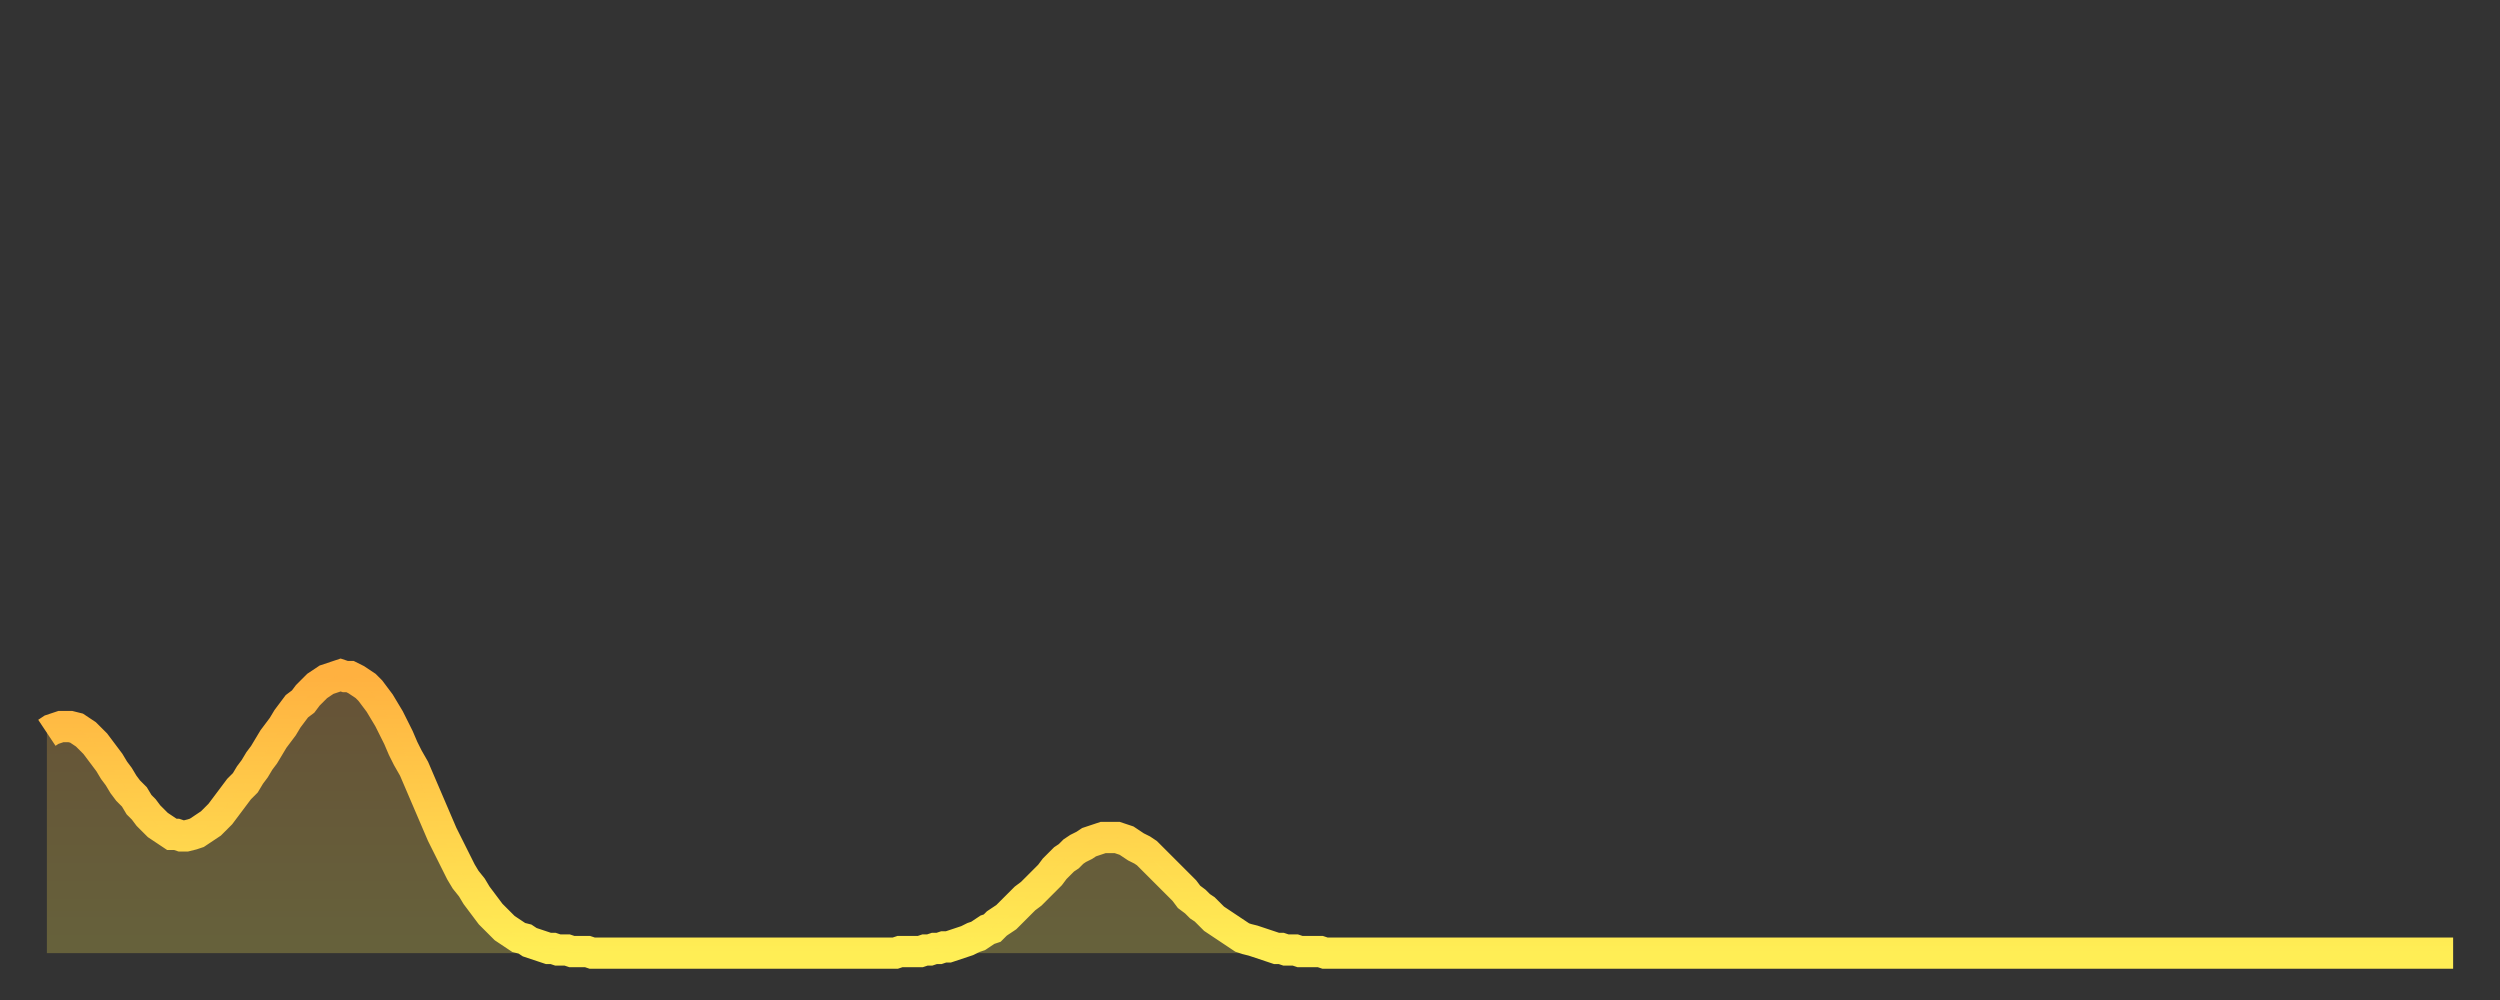 <?xml version="1.0" encoding="utf-8" ?>
<svg baseProfile="full" height="64" version="1.1" width="160" xmlns="http://www.w3.org/2000/svg" xmlns:ev="http://www.w3.org/2001/xml-events" xmlns:xlink="http://www.w3.org/1999/xlink"><rect width="100%" height="100%" fill="#333333" stroke="none"/><defs><linearGradient id="id138206" x1="0" x2="0" y1="0" y2="1"><stop offset="0%" stop-color="#ffb140" /><stop offset="50%" stop-color="#ffcf4b" /><stop offset="100%" stop-color="#ffee55" /></linearGradient></defs><g transform="translate(3,3)"><g><path d="M 0.0 43.9 L 0.3 43.7 0.6 43.6 0.9 43.5 1.2 43.5 1.5 43.5 1.9 43.6 2.2 43.8 2.5 44.0 2.8 44.3 3.1 44.6 3.4 45.0 3.7 45.4 4.0 45.8 4.3 46.3 4.6 46.7 4.9 47.2 5.2 47.6 5.6 48.0 5.9 48.5 6.2 48.8 6.5 49.2 6.8 49.5 7.1 49.8 7.4 50.0 7.7 50.2 8.0 50.4 8.3 50.4 8.6 50.5 8.9 50.5 9.3 50.4 9.6 50.3 9.9 50.1 10.2 49.9 10.5 49.7 10.8 49.4 11.1 49.1 11.4 48.7 11.7 48.3 12.0 47.9 12.3 47.5 12.7 47.1 13.0 46.6 13.3 46.2 13.6 45.7 13.9 45.3 14.2 44.8 14.5 44.3 14.8 43.9 15.1 43.5 15.4 43.0 15.7 42.6 16.0 42.2 16.4 41.9 16.7 41.5 17.0 41.2 17.3 40.9 17.6 40.7 17.9 40.5 18.2 40.4 18.5 40.3 18.8 40.2 19.1 40.3 19.4 40.3 19.8 40.5 20.1 40.7 20.4 40.9 20.7 41.2 21.0 41.6 21.3 42.0 21.6 42.5 21.9 43.0 22.2 43.6 22.5 44.2 22.8 44.9 23.1 45.5 23.5 46.2 23.8 46.9 24.1 47.6 24.4 48.3 24.7 49.0 25.0 49.7 25.3 50.4 25.6 51.0 25.9 51.6 26.2 52.2 26.5 52.8 26.8 53.3 27.2 53.8 27.5 54.3 27.8 54.7 28.1 55.1 28.4 55.5 28.7 55.8 29.0 56.1 29.3 56.4 29.6 56.6 29.9 56.8 30.2 57.0 30.6 57.1 30.9 57.3 31.2 57.4 31.5 57.5 31.8 57.6 32.1 57.7 32.4 57.7 32.7 57.8 33.0 57.8 33.3 57.8 33.6 57.9 33.9 57.9 34.3 57.9 34.6 57.9 34.9 58.0 35.2 58.0 35.5 58.0 35.8 58.0 36.1 58.0 36.4 58.0 36.7 58.0 37.0 58.0 37.3 58.0 37.7 58.0 38.0 58.0 38.3 58.0 38.6 58.0 38.9 58.0 39.2 58.0 39.5 58.0 39.8 58.0 40.1 58.0 40.4 58.0 40.7 58.0 41.0 58.0 41.4 58.0 41.7 58.0 42.0 58.0 42.3 58.0 42.6 58.0 42.9 58.0 43.2 58.0 43.5 58.0 43.8 58.0 44.1 58.0 44.4 58.0 44.7 58.0 45.1 58.0 45.4 58.0 45.7 58.0 46.0 58.0 46.3 58.0 46.6 58.0 46.9 58.0 47.2 58.0 47.5 58.0 47.8 58.0 48.1 58.0 48.5 58.0 48.8 58.0 49.1 58.0 49.4 58.0 49.7 58.0 50.0 58.0 50.3 58.0 50.6 58.0 50.9 58.0 51.2 58.0 51.5 58.0 51.8 58.0 52.2 58.0 52.5 58.0 52.8 58.0 53.1 58.0 53.4 58.0 53.7 58.0 54.0 58.0 54.3 58.0 54.6 57.9 54.9 57.9 55.2 57.9 55.6 57.9 55.9 57.9 56.2 57.8 56.5 57.8 56.8 57.7 57.1 57.7 57.4 57.6 57.7 57.6 58.0 57.5 58.3 57.4 58.6 57.3 58.9 57.2 59.3 57.0 59.6 56.9 59.9 56.7 60.2 56.5 60.5 56.4 60.8 56.1 61.1 55.9 61.4 55.7 61.7 55.4 62.0 55.1 62.3 54.8 62.6 54.5 63.0 54.2 63.3 53.9 63.6 53.6 63.9 53.3 64.2 53.0 64.5 52.6 64.8 52.3 65.1 52.0 65.4 51.8 65.7 51.5 66.0 51.3 66.4 51.1 66.7 50.9 67.0 50.8 67.3 50.7 67.6 50.6 67.9 50.6 68.2 50.6 68.5 50.6 68.8 50.7 69.1 50.8 69.4 51.0 69.7 51.2 70.1 51.4 70.4 51.6 70.7 51.9 71.0 52.2 71.3 52.5 71.6 52.8 71.9 53.1 72.2 53.4 72.5 53.7 72.8 54.0 73.1 54.4 73.5 54.7 73.8 55.0 74.1 55.2 74.4 55.5 74.7 55.8 75.0 56.0 75.3 56.2 75.6 56.4 75.9 56.6 76.2 56.8 76.5 57.0 76.8 57.1 77.2 57.2 77.5 57.3 77.8 57.4 78.1 57.5 78.4 57.6 78.7 57.7 79.0 57.7 79.3 57.8 79.6 57.8 79.9 57.8 80.2 57.9 80.5 57.9 80.9 57.9 81.2 57.9 81.5 57.9 81.8 58.0 82.1 58.0 82.4 58.0 82.7 58.0 83.0 58.0 83.3 58.0 83.6 58.0 83.9 58.0 84.3 58.0 84.6 58.0 84.9 58.0 85.2 58.0 85.5 58.0 85.8 58.0 86.1 58.0 86.4 58.0 86.7 58.0 87.0 58.0 87.3 58.0 87.6 58.0 88.0 58.0 88.3 58.0 88.6 58.0 88.9 58.0 89.2 58.0 89.5 58.0 89.8 58.0 90.1 58.0 90.4 58.0 90.7 58.0 91.0 58.0 91.4 58.0 91.7 58.0 92.0 58.0 92.3 58.0 92.6 58.0 92.9 58.0 93.2 58.0 93.5 58.0 93.8 58.0 94.1 58.0 94.4 58.0 94.7 58.0 95.1 58.0 95.4 58.0 95.7 58.0 96.0 58.0 96.3 58.0 96.6 58.0 96.9 58.0 97.2 58.0 97.5 58.0 97.8 58.0 98.1 58.0 98.4 58.0 98.8 58.0 99.1 58.0 99.4 58.0 99.7 58.0 100.0 58.0 100.3 58.0 100.6 58.0 100.9 58.0 101.2 58.0 101.5 58.0 101.8 58.0 102.2 58.0 102.5 58.0 102.8 58.0 103.1 58.0 103.4 58.0 103.7 58.0 104.0 58.0 104.3 58.0 104.6 58.0 104.9 58.0 105.2 58.0 105.5 58.0 105.9 58.0 106.2 58.0 106.5 58.0 106.8 58.0 107.1 58.0 107.4 58.0 107.7 58.0 108.0 58.0 108.3 58.0 108.6 58.0 108.9 58.0 109.3 58.0 109.6 58.0 109.9 58.0 110.2 58.0 110.5 58.0 110.8 58.0 111.1 58.0 111.4 58.0 111.7 58.0 112.0 58.0 112.3 58.0 112.6 58.0 113.0 58.0 113.3 58.0 113.6 58.0 113.9 58.0 114.2 58.0 114.5 58.0 114.8 58.0 115.1 58.0 115.4 58.0 115.7 58.0 116.0 58.0 116.3 58.0 116.7 58.0 117.0 58.0 117.3 58.0 117.6 58.0 117.9 58.0 118.2 58.0 118.5 58.0 118.8 58.0 119.1 58.0 119.4 58.0 119.7 58.0 120.1 58.0 120.4 58.0 120.7 58.0 121.0 58.0 121.3 58.0 121.6 58.0 121.9 58.0 122.2 58.0 122.5 58.0 122.8 58.0 123.1 58.0 123.4 58.0 123.8 58.0 124.1 58.0 124.4 58.0 124.7 58.0 125.0 58.0 125.3 58.0 125.6 58.0 125.9 58.0 126.2 58.0 126.5 58.0 126.8 58.0 127.2 58.0 127.5 58.0 127.8 58.0 128.1 58.0 128.4 58.0 128.7 58.0 129.0 58.0 129.3 58.0 129.6 58.0 129.9 58.0 130.2 58.0 130.5 58.0 130.9 58.0 131.2 58.0 131.5 58.0 131.8 58.0 132.1 58.0 132.4 58.0 132.7 58.0 133.0 58.0 133.3 58.0 133.6 58.0 133.9 58.0 134.2 58.0 134.6 58.0 134.9 58.0 135.2 58.0 135.5 58.0 135.8 58.0 136.1 58.0 136.4 58.0 136.7 58.0 137.0 58.0 137.3 58.0 137.6 58.0 138.0 58.0 138.3 58.0 138.6 58.0 138.9 58.0 139.2 58.0 139.5 58.0 139.8 58.0 140.1 58.0 140.4 58.0 140.7 58.0 141.0 58.0 141.3 58.0 141.7 58.0 142.0 58.0 142.3 58.0 142.6 58.0 142.9 58.0 143.2 58.0 143.5 58.0 143.8 58.0 144.1 58.0 144.4 58.0 144.7 58.0 145.1 58.0 145.4 58.0 145.7 58.0 146.0 58.0 146.3 58.0 146.6 58.0 146.9 58.0 147.2 58.0 147.5 58.0 147.8 58.0 148.1 58.0 148.4 58.0 148.8 58.0 149.1 58.0 149.4 58.0 149.7 58.0 150.0 58.0 150.3 58.0 150.6 58.0 150.9 58.0 151.2 58.0 151.5 58.0 151.8 58.0 152.1 58.0 152.5 58.0 152.8 58.0 153.1 58.0 153.4 58.0 153.7 58.0 154.0 58.0" fill="none" id="graph-curve" opacity="1" stroke="url(#id138206)" stroke-width="2" /><path d="M 0 58 L 0.0 43.9 0.3 43.7 0.6 43.6 0.9 43.5 1.2 43.5 1.5 43.5 1.9 43.6 2.2 43.8 2.5 44.0 2.8 44.3 3.1 44.6 3.4 45.0 3.7 45.4 4.0 45.8 4.3 46.3 4.6 46.7 4.9 47.2 5.2 47.6 5.6 48.0 5.9 48.5 6.2 48.8 6.5 49.2 6.8 49.5 7.1 49.8 7.4 50.0 7.7 50.2 8.0 50.4 8.3 50.4 8.6 50.5 8.9 50.5 9.3 50.4 9.6 50.3 9.9 50.1 10.2 49.9 10.5 49.7 10.8 49.4 11.1 49.1 11.4 48.7 11.7 48.3 12.0 47.9 12.3 47.5 12.7 47.1 13.0 46.6 13.3 46.2 13.6 45.7 13.9 45.3 14.2 44.8 14.5 44.3 14.8 43.9 15.1 43.5 15.4 43.0 15.7 42.6 16.0 42.2 16.4 41.9 16.7 41.5 17.0 41.2 17.3 40.9 17.6 40.7 17.9 40.5 18.2 40.4 18.5 40.3 18.8 40.2 19.1 40.3 19.4 40.3 19.8 40.5 20.1 40.7 20.4 40.9 20.7 41.2 21.0 41.6 21.3 42.0 21.6 42.5 21.9 43.0 22.2 43.6 22.5 44.2 22.8 44.9 23.1 45.5 23.5 46.2 23.8 46.9 24.1 47.6 24.4 48.3 24.7 49.0 25.0 49.7 25.3 50.4 25.6 51.0 25.9 51.6 26.2 52.2 26.5 52.8 26.8 53.3 27.2 53.8 27.5 54.3 27.8 54.7 28.1 55.1 28.4 55.5 28.7 55.8 29.0 56.1 29.3 56.4 29.6 56.6 29.9 56.8 30.2 57.0 30.6 57.1 30.9 57.3 31.2 57.4 31.5 57.5 31.8 57.6 32.1 57.7 32.4 57.7 32.7 57.8 33.0 57.8 33.3 57.8 33.6 57.9 33.9 57.9 34.3 57.9 34.6 57.9 34.9 58.0 35.2 58.0 35.5 58.0 35.8 58.0 36.1 58.0 36.4 58.0 36.7 58.0 37.0 58.0 37.3 58.0 37.7 58.0 38.0 58.0 38.3 58.0 38.6 58.0 38.9 58.0 39.2 58.0 39.5 58.0 39.8 58.0 40.1 58.0 40.4 58.0 40.7 58.0 41.0 58.0 41.4 58.0 41.7 58.0 42.0 58.0 42.3 58.0 42.6 58.0 42.9 58.0 43.2 58.0 43.5 58.0 43.8 58.0 44.1 58.0 44.4 58.0 44.7 58.0 45.1 58.0 45.4 58.0 45.7 58.0 46.0 58.0 46.3 58.0 46.6 58.0 46.9 58.0 47.2 58.0 47.5 58.0 47.8 58.0 48.1 58.0 48.5 58.0 48.8 58.0 49.1 58.0 49.4 58.0 49.7 58.0 50.0 58.0 50.3 58.0 50.6 58.0 50.9 58.0 51.2 58.0 51.5 58.0 51.8 58.0 52.2 58.0 52.5 58.0 52.8 58.0 53.1 58.0 53.4 58.0 53.7 58.0 54.0 58.0 54.3 58.0 54.6 57.9 54.9 57.9 55.2 57.9 55.6 57.9 55.9 57.9 56.2 57.8 56.5 57.8 56.8 57.7 57.1 57.7 57.4 57.6 57.7 57.6 58.0 57.5 58.3 57.4 58.6 57.3 58.9 57.2 59.3 57.0 59.6 56.9 59.9 56.7 60.2 56.5 60.5 56.4 60.8 56.1 61.1 55.9 61.4 55.7 61.7 55.4 62.0 55.1 62.3 54.8 62.6 54.5 63.0 54.2 63.3 53.9 63.6 53.6 63.9 53.3 64.2 53.0 64.5 52.6 64.8 52.3 65.1 52.0 65.4 51.8 65.7 51.5 66.0 51.3 66.4 51.1 66.7 50.9 67.0 50.8 67.3 50.7 67.6 50.6 67.9 50.6 68.2 50.6 68.5 50.6 68.8 50.7 69.1 50.8 69.4 51.0 69.7 51.2 70.1 51.4 70.4 51.6 70.7 51.9 71.0 52.2 71.3 52.5 71.6 52.8 71.9 53.1 72.2 53.4 72.5 53.7 72.8 54.0 73.1 54.4 73.5 54.7 73.8 55.0 74.1 55.2 74.4 55.5 74.7 55.8 75.0 56.0 75.3 56.2 75.6 56.4 75.9 56.6 76.2 56.8 76.5 57.0 76.8 57.1 77.2 57.2 77.5 57.3 77.8 57.4 78.1 57.5 78.4 57.6 78.7 57.7 79.0 57.7 79.3 57.8 79.6 57.8 79.9 57.8 80.2 57.9 80.5 57.9 80.9 57.9 81.2 57.9 81.5 57.9 81.8 58.0 82.1 58.0 82.4 58.0 82.7 58.0 83.0 58.0 83.3 58.0 83.6 58.0 83.9 58.0 84.3 58.0 84.6 58.0 84.9 58.0 85.2 58.0 85.5 58.0 85.8 58.0 86.1 58.0 86.4 58.0 86.7 58.0 87.0 58.0 87.3 58.0 87.6 58.0 88.0 58.0 88.3 58.0 88.6 58.0 88.9 58.0 89.2 58.0 89.5 58.0 89.8 58.0 90.1 58.0 90.4 58.0 90.7 58.0 91.0 58.0 91.4 58.0 91.7 58.0 92.0 58.0 92.3 58.0 92.6 58.0 92.9 58.0 93.2 58.0 93.5 58.0 93.8 58.0 94.1 58.0 94.4 58.0 94.7 58.0 95.1 58.0 95.4 58.0 95.7 58.0 96.0 58.0 96.3 58.0 96.6 58.0 96.9 58.0 97.2 58.0 97.5 58.0 97.8 58.0 98.1 58.0 98.4 58.0 98.8 58.0 99.1 58.0 99.4 58.0 99.7 58.0 100.0 58.0 100.3 58.0 100.6 58.0 100.9 58.0 101.2 58.0 101.5 58.0 101.8 58.0 102.2 58.0 102.5 58.0 102.8 58.0 103.1 58.0 103.4 58.0 103.7 58.0 104.0 58.0 104.3 58.0 104.6 58.0 104.9 58.0 105.2 58.0 105.5 58.0 105.9 58.0 106.2 58.0 106.5 58.0 106.8 58.0 107.1 58.0 107.4 58.0 107.7 58.0 108.0 58.0 108.3 58.0 108.6 58.0 108.9 58.0 109.3 58.0 109.6 58.0 109.9 58.0 110.2 58.0 110.5 58.0 110.8 58.0 111.1 58.0 111.4 58.0 111.7 58.0 112.0 58.0 112.3 58.0 112.6 58.0 113.0 58.0 113.3 58.0 113.6 58.0 113.9 58.0 114.2 58.0 114.5 58.0 114.8 58.0 115.1 58.0 115.4 58.0 115.7 58.0 116.0 58.0 116.3 58.0 116.7 58.0 117.0 58.0 117.3 58.0 117.6 58.0 117.9 58.0 118.2 58.0 118.5 58.0 118.8 58.0 119.1 58.0 119.4 58.0 119.7 58.0 120.1 58.0 120.4 58.0 120.7 58.0 121.0 58.0 121.3 58.0 121.6 58.0 121.9 58.0 122.2 58.0 122.5 58.0 122.8 58.0 123.1 58.0 123.4 58.0 123.8 58.0 124.1 58.0 124.4 58.0 124.7 58.0 125.0 58.0 125.3 58.0 125.6 58.0 125.9 58.0 126.2 58.0 126.5 58.0 126.8 58.0 127.2 58.0 127.5 58.0 127.8 58.0 128.1 58.0 128.4 58.0 128.7 58.0 129.0 58.0 129.3 58.0 129.6 58.0 129.9 58.0 130.2 58.0 130.5 58.0 130.9 58.0 131.2 58.0 131.5 58.0 131.8 58.0 132.1 58.0 132.4 58.0 132.7 58.0 133.0 58.0 133.3 58.0 133.6 58.0 133.9 58.0 134.2 58.0 134.6 58.0 134.9 58.0 135.2 58.0 135.5 58.0 135.8 58.0 136.1 58.0 136.4 58.0 136.7 58.0 137.0 58.0 137.3 58.0 137.6 58.0 138.0 58.0 138.3 58.0 138.6 58.0 138.9 58.0 139.2 58.0 139.5 58.0 139.8 58.0 140.1 58.0 140.4 58.0 140.7 58.0 141.0 58.0 141.3 58.0 141.7 58.0 142.0 58.0 142.3 58.0 142.6 58.0 142.9 58.0 143.2 58.0 143.5 58.0 143.8 58.0 144.1 58.0 144.4 58.0 144.7 58.0 145.1 58.0 145.4 58.0 145.7 58.0 146.0 58.0 146.3 58.0 146.6 58.0 146.9 58.0 147.2 58.0 147.5 58.0 147.8 58.0 148.1 58.0 148.4 58.0 148.8 58.0 149.1 58.0 149.4 58.0 149.7 58.0 150.0 58.0 150.3 58.0 150.6 58.0 150.9 58.0 151.2 58.0 151.5 58.0 151.8 58.0 152.1 58.0 152.5 58.0 152.8 58.0 153.1 58.0 153.4 58.0 153.7 58.0 154.0 58.0 154 58" fill="url(#id138206)" fill-opacity=".25" id="graph-shadow" /></g></g></svg>